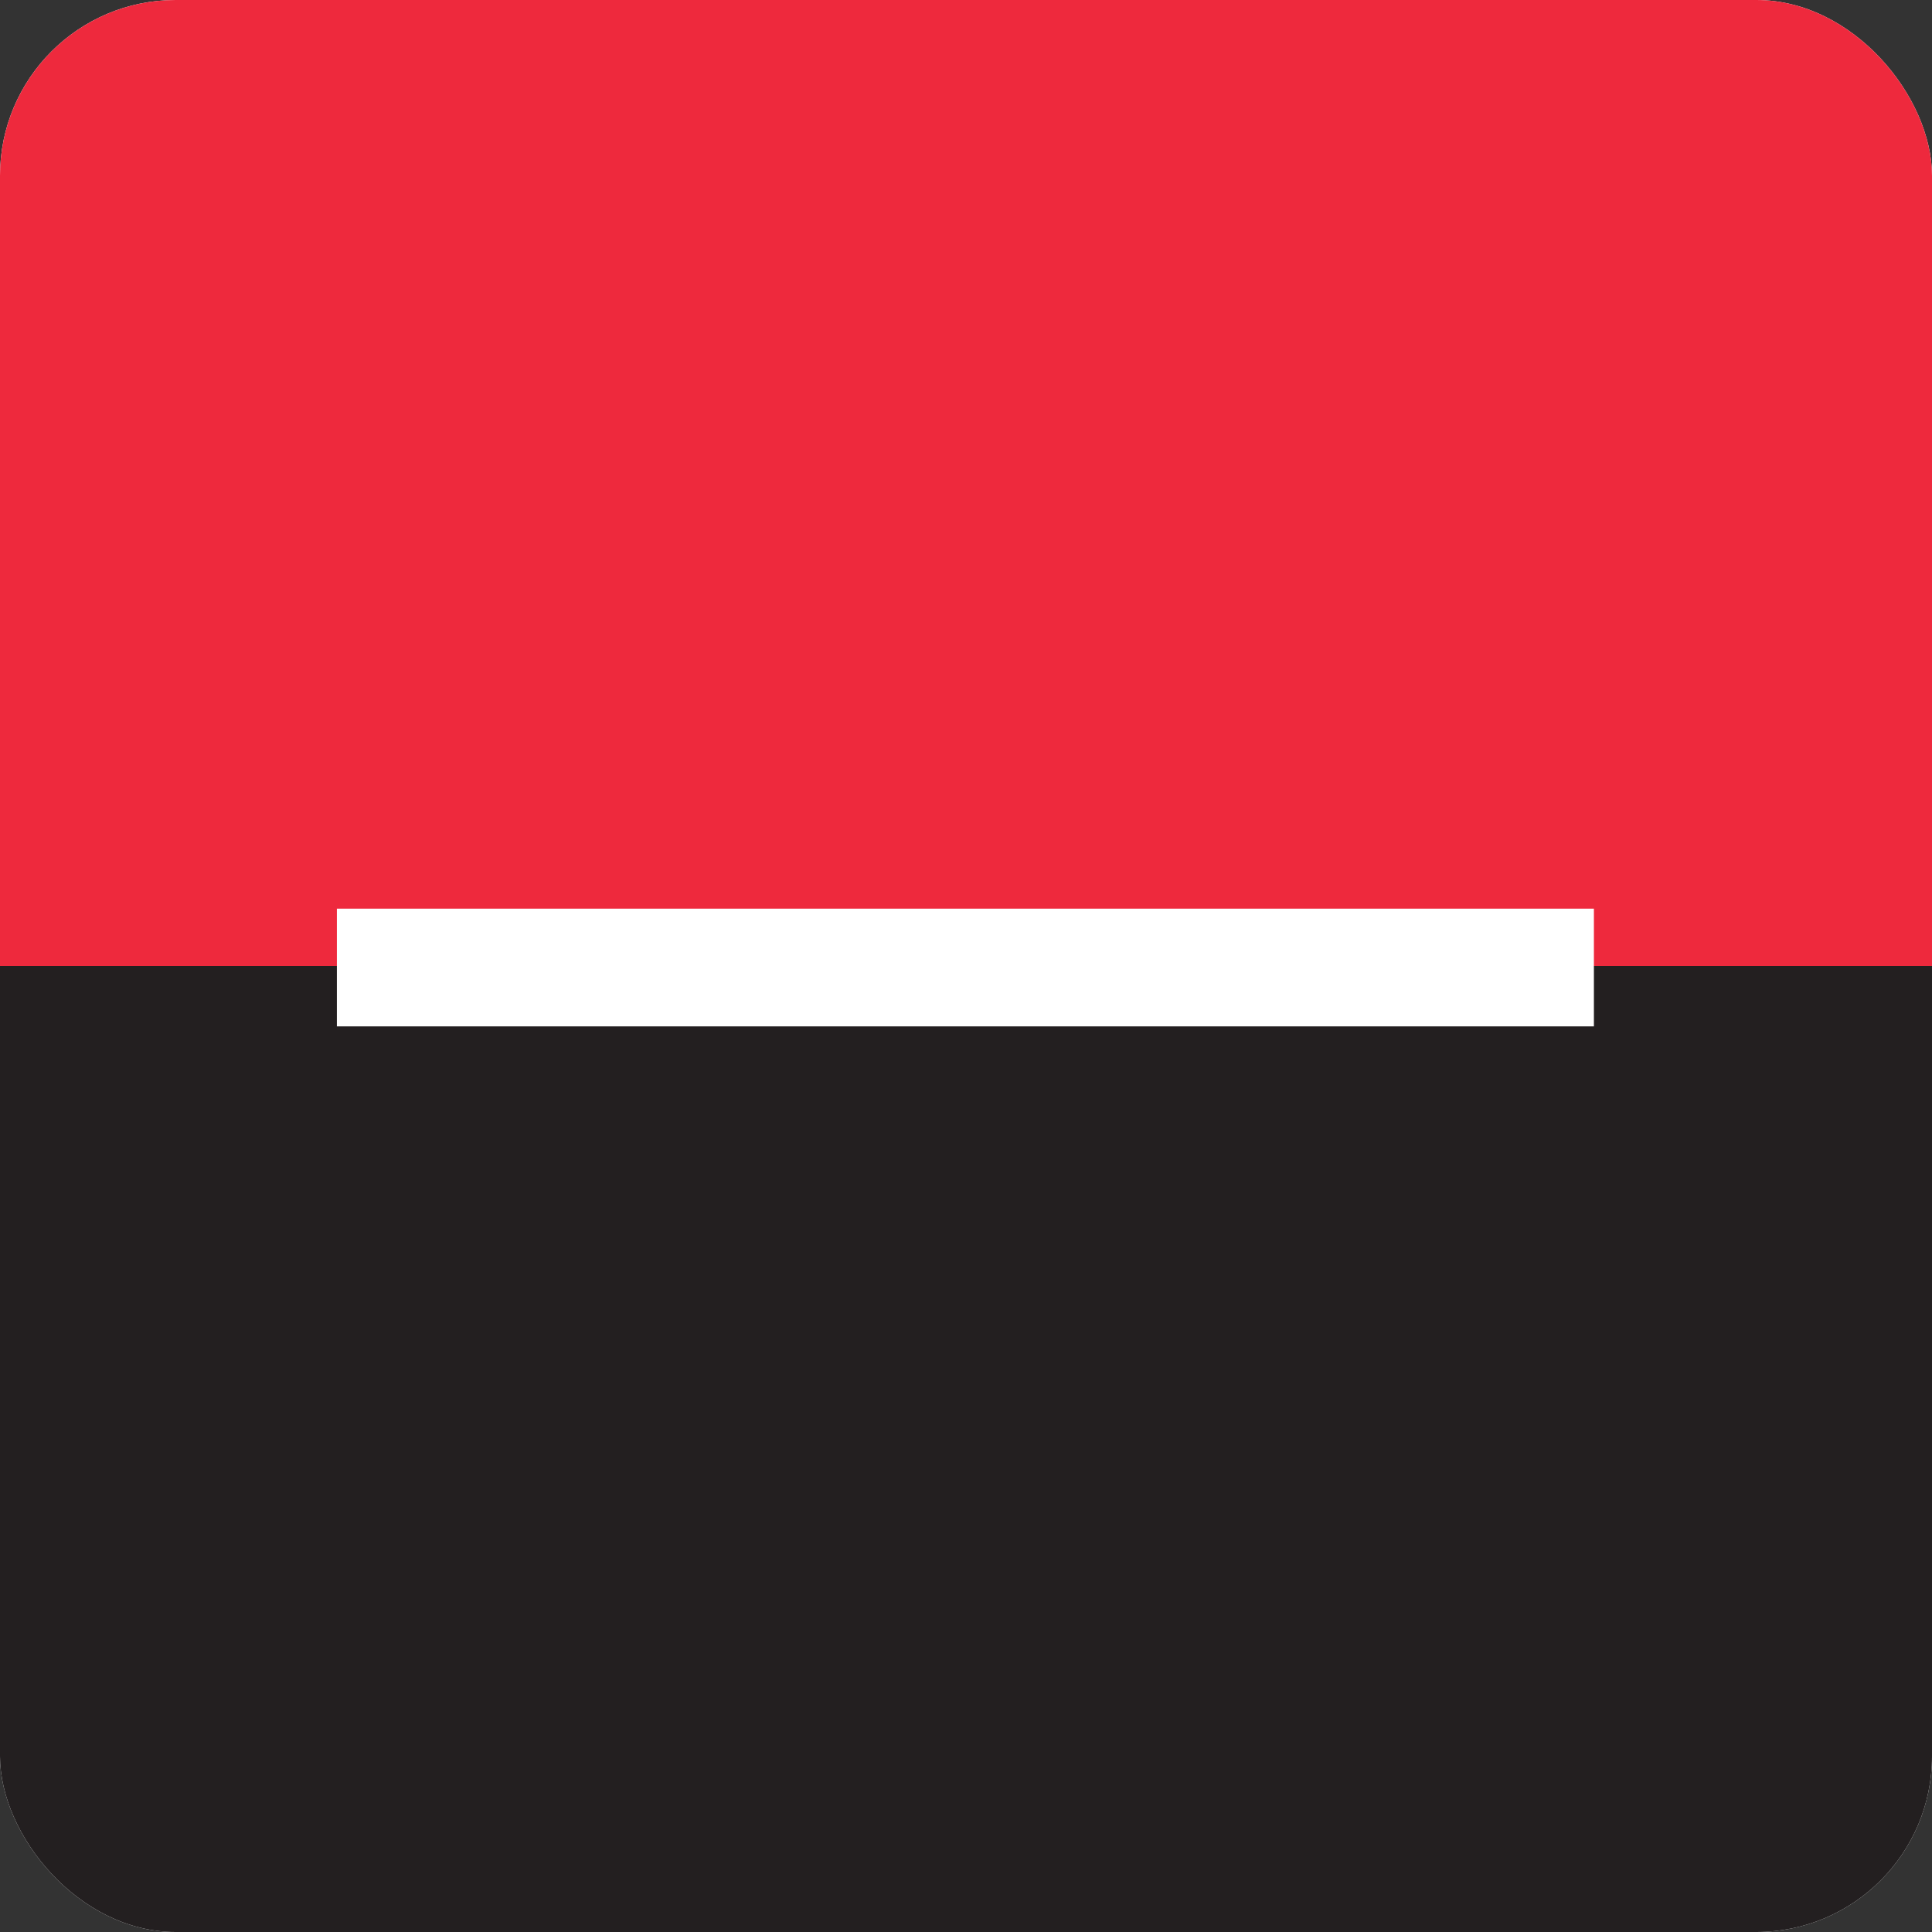 <svg width="88" height="88" viewBox="0 0 88 88" fill="none" xmlns="http://www.w3.org/2000/svg">
<rect x="0" y="0" width="88" height="88" fill="#333333" stroke="none"/>
<g clip-path="url(#clip0)">
<rect y="0" width="88" height="88" rx="8" fill="white"/>
<path d="M0 44.88L88 44.88L88 0L0 0L0 44.88Z" fill="#EE293D"/>
<path d="M0 88L88 88V44L0 44L0 88Z" fill="#231F20"/>
<path d="M15.345 46.75L72.6 46.75V41.388L15.345 41.388V46.75Z" fill="white"/>
</g>
<defs>
<clipPath id="clip0">
<rect y="0" width="88" height="88" rx="8" fill="white"/>
</clipPath>
</defs>
</svg>
